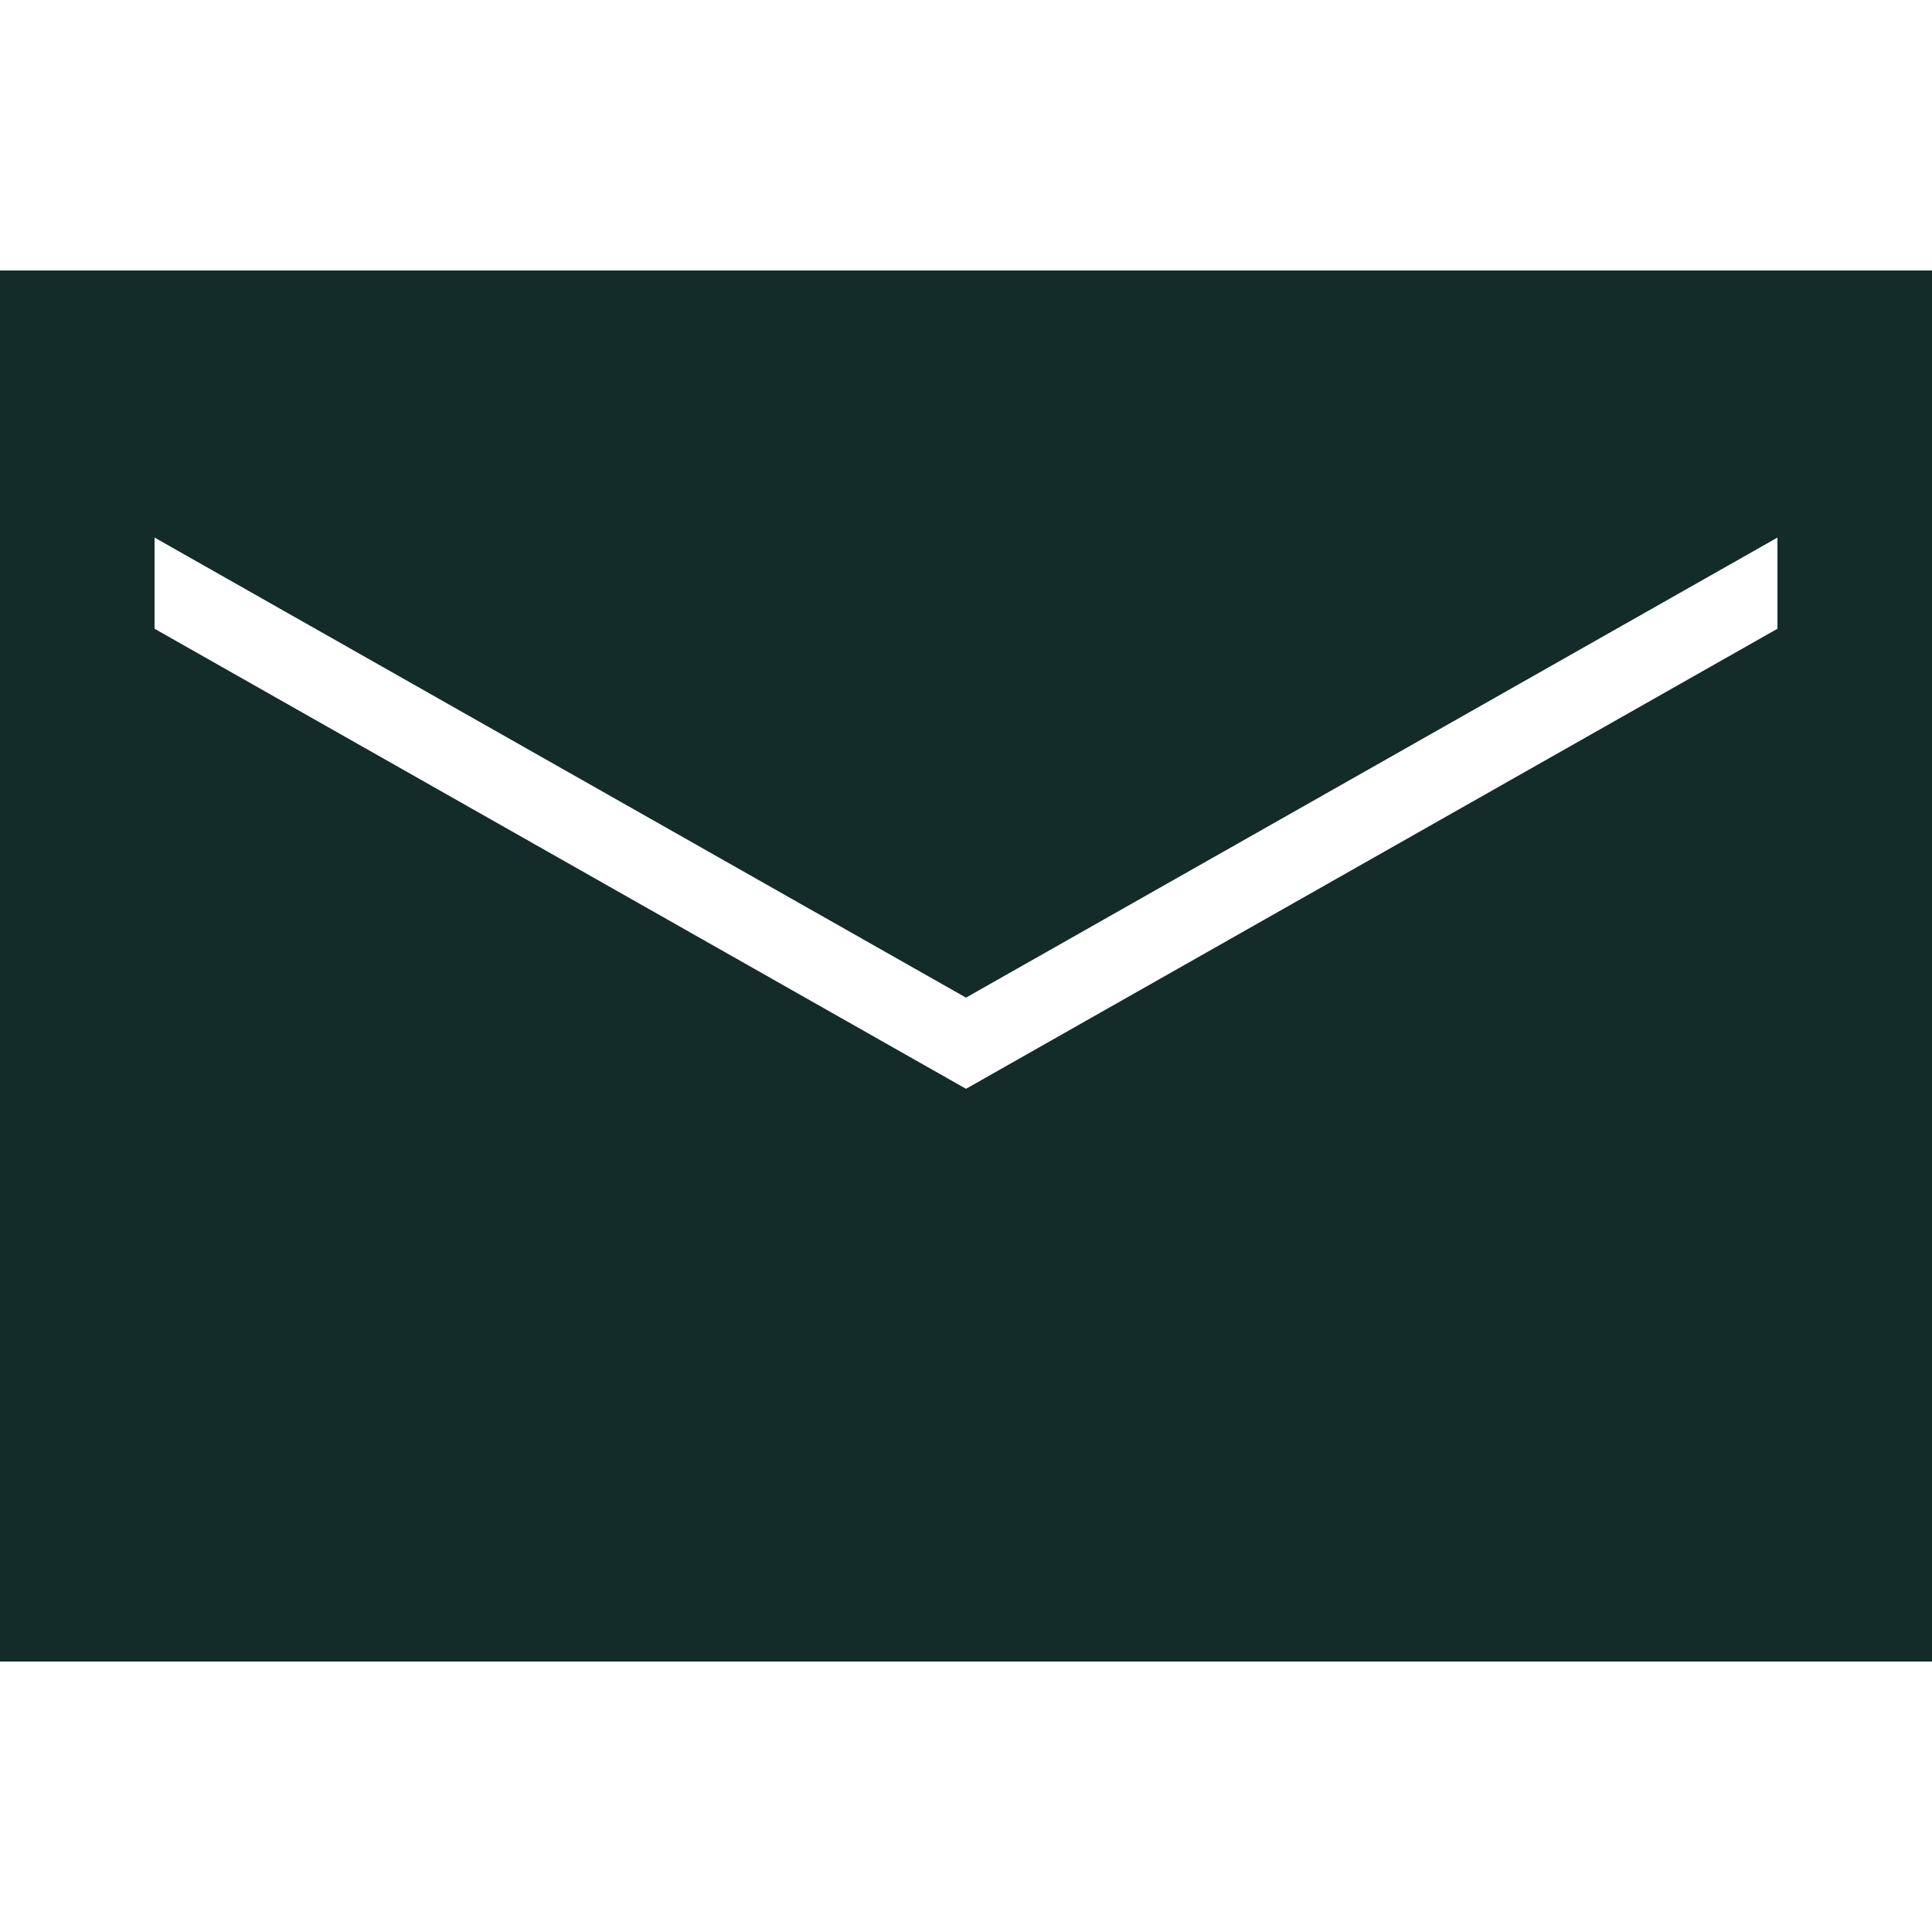 <svg width="16" height="16" viewBox="0 0 16 16" fill="none" xmlns="http://www.w3.org/2000/svg">
<path d="M0 2.24V13.76H16V2.24H0ZM14.72 5.207L8 9.017L1.28 5.207V4.452L8 8.262L14.72 4.452V5.207Z" fill="#132C2A"/>
</svg>
